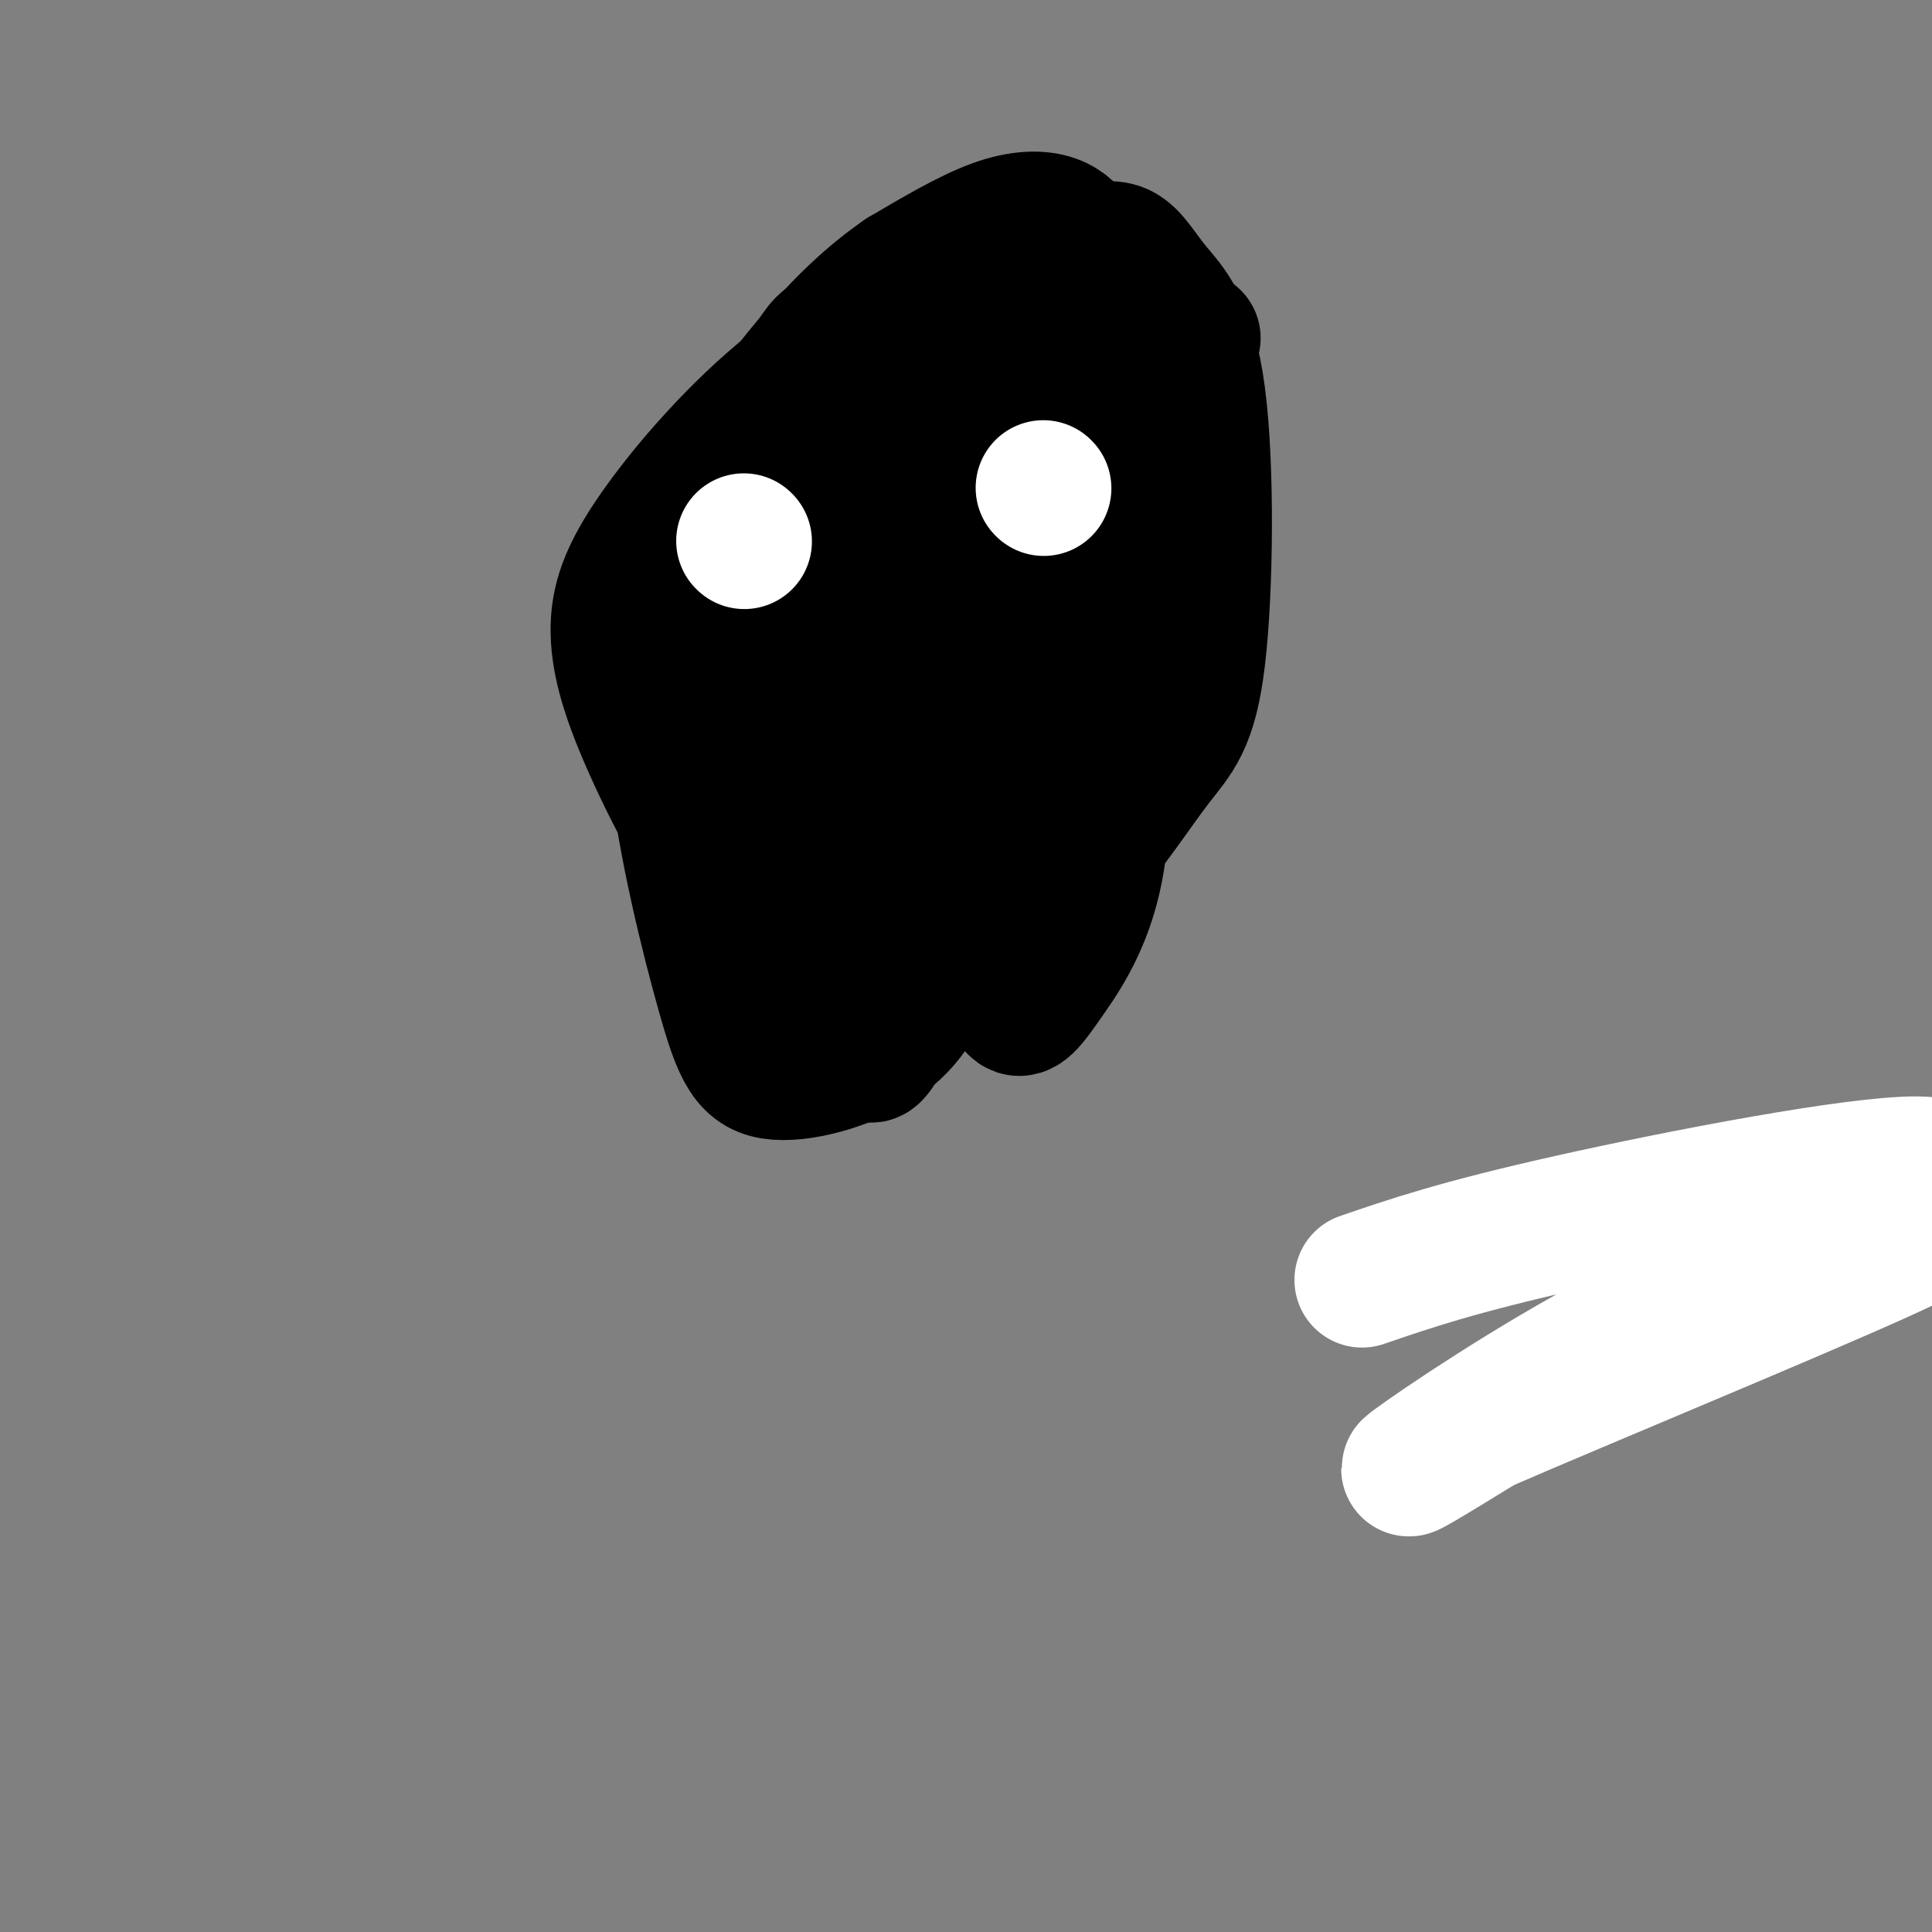 <svg viewBox='0 0 400 400' version='1.1' xmlns='http://www.w3.org/2000/svg' xmlns:xlink='http://www.w3.org/1999/xlink'><rect x="0" y="0" width="400" height="400" fill="#808080" stroke="none"/><g fill='none' stroke='#000000' stroke-width='6' stroke-linecap='round' stroke-linejoin='round'><path d='M316,259c29.489,-3.756 58.978,-7.511 73,-11c14.022,-3.489 12.578,-6.711 16,-8c3.422,-1.289 11.711,-0.644 20,0'/><path d='M425,240c4.844,-0.178 6.956,-0.622 6,1c-0.956,1.622 -4.978,5.311 -9,9'/></g>
<g fill='none' stroke='#ffffff' stroke-width='28' stroke-linecap='round' stroke-linejoin='round'><path d='M282,265c9.928,-3.408 19.856,-6.815 43,-12c23.144,-5.185 59.506,-12.146 72,-12c12.494,0.146 1.122,7.400 -13,14c-14.122,6.600 -30.994,12.546 -49,22c-18.006,9.454 -37.144,22.415 -42,26c-4.856,3.585 4.572,-2.208 14,-8'/><path d='M307,295c20.044,-8.711 63.156,-26.489 82,-35c18.844,-8.511 13.422,-7.756 8,-7'/></g>
<g fill='none' stroke='#000000' stroke-width='28' stroke-linecap='round' stroke-linejoin='round'><path d='M247,70c-18.528,-4.114 -37.056,-8.229 -45,-10c-7.944,-1.771 -5.304,-1.199 -10,2c-4.696,3.199 -16.728,9.024 -28,18c-11.272,8.976 -21.783,21.104 -28,30c-6.217,8.896 -8.141,14.560 -8,21c0.141,6.440 2.346,13.657 7,24c4.654,10.343 11.758,23.812 19,32c7.242,8.188 14.621,11.094 22,14'/><path d='M176,201c7.457,1.973 15.098,-0.095 23,-4c7.902,-3.905 16.064,-9.646 23,-17c6.936,-7.354 12.644,-16.319 17,-22c4.356,-5.681 7.358,-8.078 9,-22c1.642,-13.922 1.925,-39.371 0,-54c-1.925,-14.629 -6.057,-18.439 -9,-22c-2.943,-3.561 -4.698,-6.875 -7,-8c-2.302,-1.125 -5.151,-0.063 -8,1'/><path d='M195,103c0.000,0.000 0.100,0.100 0.1,0.1'/><path d='M229,104c0.000,0.000 0.100,0.100 0.1,0.1'/><path d='M202,163c0.000,0.000 0.100,0.100 0.1,0.1'/><path d='M240,104c-9.741,14.537 -19.482,29.074 -25,44c-5.518,14.926 -6.813,30.243 -7,41c-0.187,10.757 0.733,16.956 2,19c1.267,2.044 2.879,-0.065 7,-6c4.121,-5.935 10.749,-15.696 11,-34c0.251,-18.304 -5.874,-45.152 -12,-72'/><path d='M216,96c-6.957,-1.643 -18.350,30.250 -24,48c-5.650,17.750 -5.558,21.358 -5,27c0.558,5.642 1.583,13.317 5,14c3.417,0.683 9.228,-5.627 16,-17c6.772,-11.373 14.505,-27.807 19,-40c4.495,-12.193 5.751,-20.143 6,-30c0.249,-9.857 -0.511,-21.622 -3,-25c-2.489,-3.378 -6.709,1.629 -8,0c-1.291,-1.629 0.345,-9.894 -4,5c-4.345,14.894 -14.673,52.947 -25,91'/><path d='M193,169c-3.259,16.181 1.093,11.133 7,8c5.907,-3.133 13.370,-4.350 20,-8c6.630,-3.650 12.429,-9.731 14,-23c1.571,-13.269 -1.085,-33.725 -3,-44c-1.915,-10.275 -3.090,-10.369 -7,-12c-3.910,-1.631 -10.555,-4.801 -15,-7c-4.445,-2.199 -6.692,-3.428 -14,3c-7.308,6.428 -19.679,20.515 -27,32c-7.321,11.485 -9.593,20.370 -11,26c-1.407,5.630 -1.949,8.006 1,14c2.949,5.994 9.388,15.607 13,20c3.612,4.393 4.395,3.567 7,3c2.605,-0.567 7.030,-0.876 11,-3c3.970,-2.124 7.485,-6.062 11,-10'/><path d='M200,168c0.568,-19.039 -3.514,-61.637 -7,-79c-3.486,-17.363 -6.378,-9.493 -11,-7c-4.622,2.493 -10.974,-0.392 -15,0c-4.026,0.392 -5.725,4.061 -7,8c-1.275,3.939 -2.127,8.146 -2,17c0.127,8.854 1.232,22.353 2,30c0.768,7.647 1.198,9.442 5,15c3.802,5.558 10.977,14.879 16,20c5.023,5.121 7.893,6.043 11,1c3.107,-5.043 6.452,-16.050 9,-27c2.548,-10.950 4.299,-21.843 5,-33c0.701,-11.157 0.350,-22.579 0,-34'/><path d='M206,79c-0.712,-6.950 -2.492,-7.324 -6,-8c-3.508,-0.676 -8.744,-1.654 -18,9c-9.256,10.654 -22.532,32.940 -29,47c-6.468,14.060 -6.127,19.895 -5,25c1.127,5.105 3.042,9.479 4,13c0.958,3.521 0.960,6.187 8,4c7.040,-2.187 21.117,-9.228 31,-14c9.883,-4.772 15.570,-7.275 17,-17c1.430,-9.725 -1.399,-26.672 -4,-38c-2.601,-11.328 -4.976,-17.036 -8,-20c-3.024,-2.964 -6.699,-3.183 -10,-3c-3.301,0.183 -6.229,0.766 -9,4c-2.771,3.234 -5.386,9.117 -8,15'/><path d='M169,96c-3.613,13.421 -8.646,39.472 -9,57c-0.354,17.528 3.970,26.532 9,35c5.030,8.468 10.765,16.399 14,19c3.235,2.601 3.971,-0.128 6,-4c2.029,-3.872 5.352,-8.887 10,-20c4.648,-11.113 10.622,-28.326 14,-40c3.378,-11.674 4.159,-17.811 3,-25c-1.159,-7.189 -4.259,-15.432 -8,-20c-3.741,-4.568 -8.123,-5.461 -13,-5c-4.877,0.461 -10.251,2.274 -14,7c-3.749,4.726 -5.875,12.363 -8,20'/><path d='M173,120c-3.815,10.714 -9.352,27.499 -12,36c-2.648,8.501 -2.407,8.719 -1,16c1.407,7.281 3.979,21.625 8,29c4.021,7.375 9.492,7.782 11,12c1.508,4.218 -0.948,12.247 8,-6c8.948,-18.247 29.298,-62.770 39,-86c9.702,-23.230 8.754,-25.167 8,-28c-0.754,-2.833 -1.315,-6.563 -2,-10c-0.685,-3.437 -1.493,-6.581 -7,-8c-5.507,-1.419 -15.713,-1.113 -22,1c-6.287,2.113 -8.653,6.032 -13,13c-4.347,6.968 -10.673,16.984 -17,27'/><path d='M173,116c-6.840,10.432 -15.440,23.014 -18,31c-2.560,7.986 0.920,11.378 5,13c4.080,1.622 8.759,1.474 16,-2c7.241,-3.474 17.044,-10.276 26,-17c8.956,-6.724 17.067,-13.371 21,-28c3.933,-14.629 3.689,-37.240 3,-49c-0.689,-11.760 -1.824,-12.668 -3,-14c-1.176,-1.332 -2.394,-3.090 -5,-4c-2.606,-0.910 -6.602,-0.974 -12,1c-5.398,1.974 -12.199,5.987 -19,10'/><path d='M187,57c-6.339,4.338 -12.686,10.182 -20,19c-7.314,8.818 -15.595,20.609 -20,28c-4.405,7.391 -4.932,10.380 -6,18c-1.068,7.620 -2.676,19.871 -1,36c1.676,16.129 6.635,36.138 10,48c3.365,11.862 5.137,15.578 11,16c5.863,0.422 15.818,-2.451 22,-7c6.182,-4.549 8.591,-10.775 11,-17'/><path d='M194,198c1.364,-10.805 -0.727,-29.317 1,-51c1.727,-21.683 7.270,-46.536 9,-60c1.730,-13.464 -0.354,-15.539 -6,-16c-5.646,-0.461 -14.854,0.691 -20,0c-5.146,-0.691 -6.232,-3.224 -11,6c-4.768,9.224 -13.220,30.207 -17,44c-3.780,13.793 -2.890,20.397 -2,27'/><path d='M189,185c0.000,0.000 0.100,0.100 0.1,0.1'/><path d='M196,202c0.000,0.000 0.100,0.100 0.1,0.1'/></g>
<g fill='none' stroke='#ffffff' stroke-width='28' stroke-linecap='round' stroke-linejoin='round'><path d='M154,112c0.000,0.000 0.100,0.100 0.1,0.1'/><path d='M216,101c0.000,0.000 0.100,0.100 0.1,0.1'/></g>
</svg>